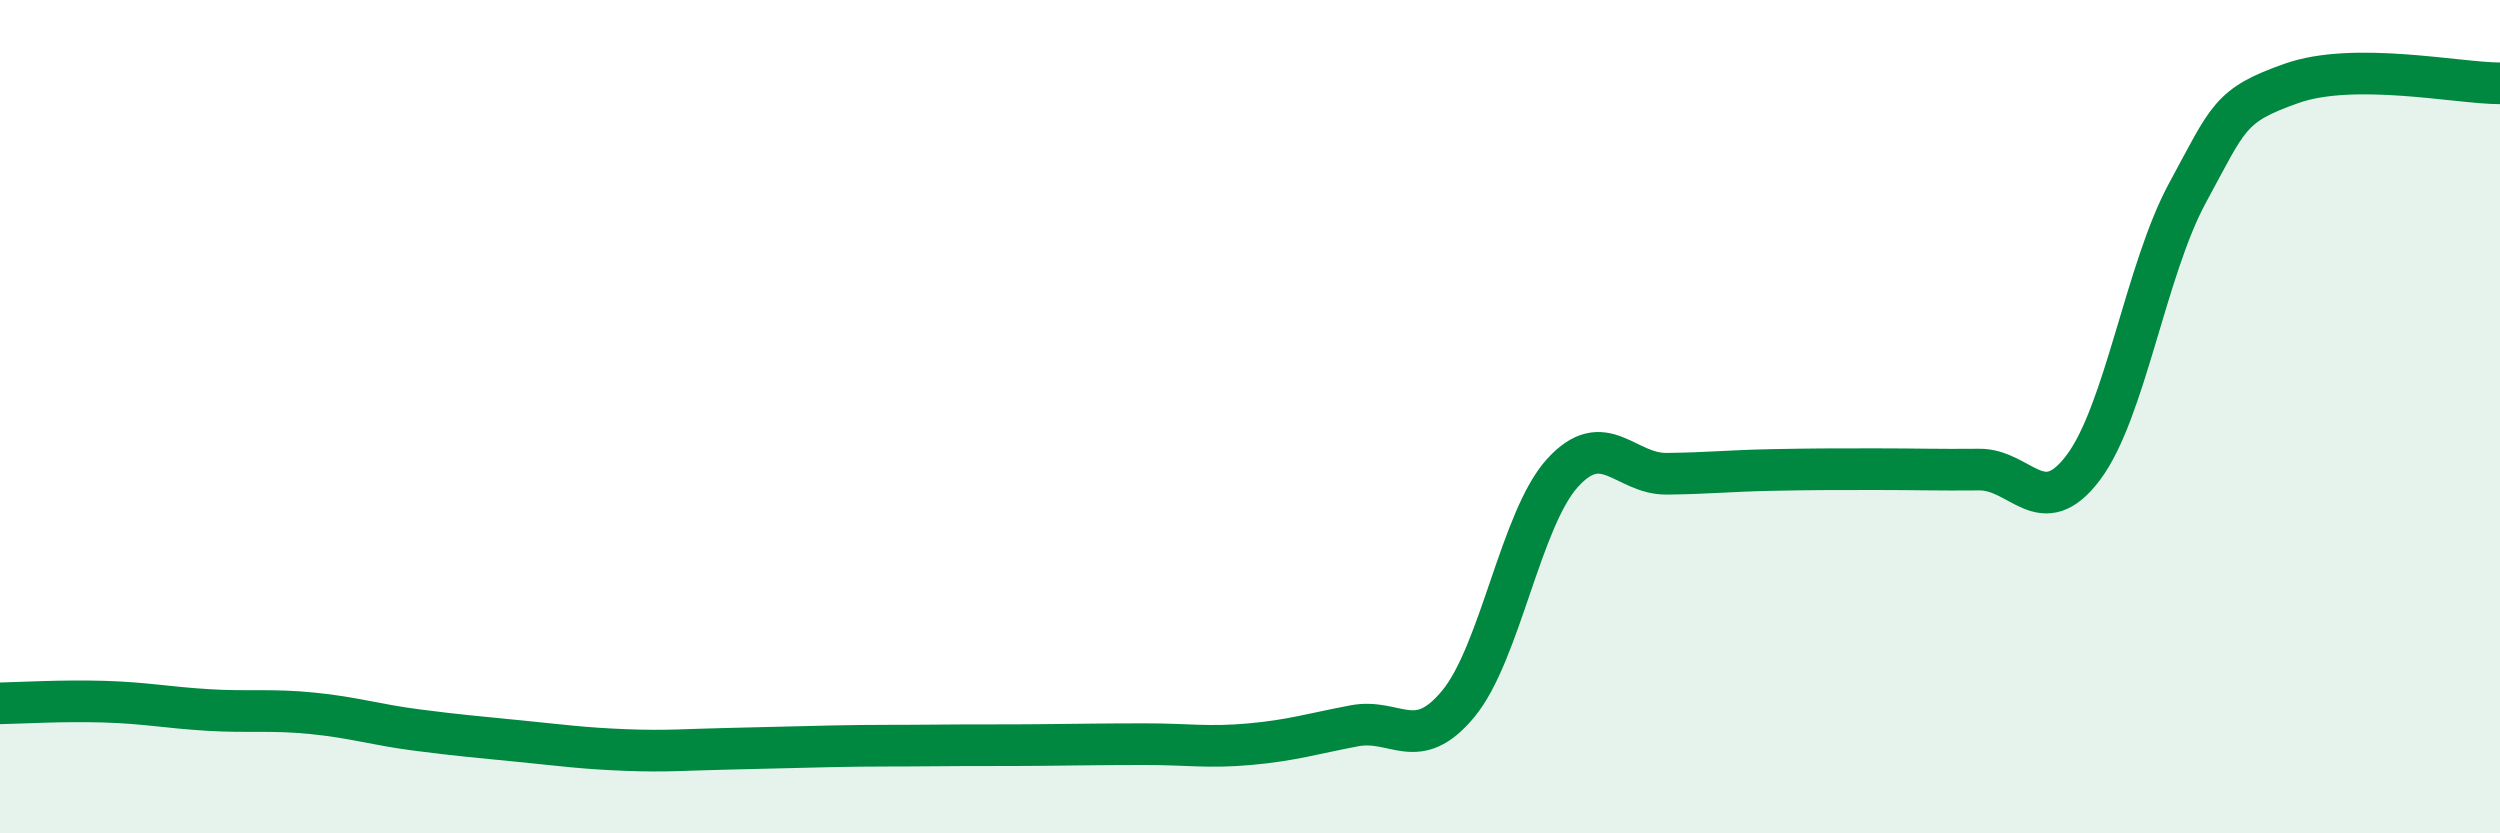
    <svg width="60" height="20" viewBox="0 0 60 20" xmlns="http://www.w3.org/2000/svg">
      <path
        d="M 0,16.88 C 0.5,16.87 1.5,16.81 2.5,16.84 C 3.5,16.87 4,16.98 5,17.04 C 6,17.1 6.5,17.02 7.5,17.12 C 8.5,17.22 9,17.39 10,17.52 C 11,17.65 11.5,17.69 12.5,17.79 C 13.5,17.89 14,17.96 15,18 C 16,18.04 16.5,17.99 17.5,17.97 C 18.5,17.95 19,17.93 20,17.91 C 21,17.89 21.5,17.9 22.5,17.89 C 23.5,17.88 24,17.89 25,17.88 C 26,17.87 26.5,17.86 27.5,17.86 C 28.5,17.86 29,17.95 30,17.86 C 31,17.77 31.5,17.61 32.5,17.42 C 33.5,17.23 34,18.1 35,16.89 C 36,15.68 36.5,12.45 37.5,11.35 C 38.5,10.25 39,11.38 40,11.37 C 41,11.36 41.5,11.3 42.5,11.28 C 43.5,11.26 44,11.26 45,11.26 C 46,11.26 46.5,11.28 47.5,11.27 C 48.5,11.26 49,12.55 50,11.22 C 51,9.89 51.5,6.47 52.5,4.63 C 53.5,2.79 53.5,2.53 55,2 C 56.5,1.47 59,2 60,2L60 20L0 20Z"
        fill="#008740"
        opacity="0.1"
        stroke-linecap="round"
        stroke-linejoin="round"
      />
      <path
        d="M 0,16.88 C 0.5,16.87 1.5,16.81 2.5,16.84 C 3.5,16.87 4,16.98 5,17.04 C 6,17.1 6.5,17.02 7.5,17.12 C 8.5,17.22 9,17.39 10,17.52 C 11,17.65 11.5,17.69 12.5,17.79 C 13.5,17.89 14,17.96 15,18 C 16,18.04 16.5,17.99 17.5,17.97 C 18.5,17.95 19,17.93 20,17.91 C 21,17.89 21.5,17.9 22.5,17.89 C 23.5,17.88 24,17.89 25,17.88 C 26,17.87 26.5,17.86 27.5,17.86 C 28.5,17.86 29,17.95 30,17.86 C 31,17.77 31.5,17.61 32.5,17.42 C 33.5,17.23 34,18.1 35,16.89 C 36,15.68 36.5,12.45 37.5,11.35 C 38.5,10.25 39,11.38 40,11.37 C 41,11.36 41.5,11.3 42.5,11.28 C 43.5,11.26 44,11.26 45,11.26 C 46,11.26 46.5,11.28 47.5,11.27 C 48.5,11.26 49,12.55 50,11.22 C 51,9.89 51.5,6.47 52.5,4.63 C 53.5,2.79 53.5,2.53 55,2 C 56.5,1.47 59,2 60,2"
        stroke="#008740"
        stroke-width="1"
        fill="none"
        stroke-linecap="round"
        stroke-linejoin="round"
      />
    </svg>
  